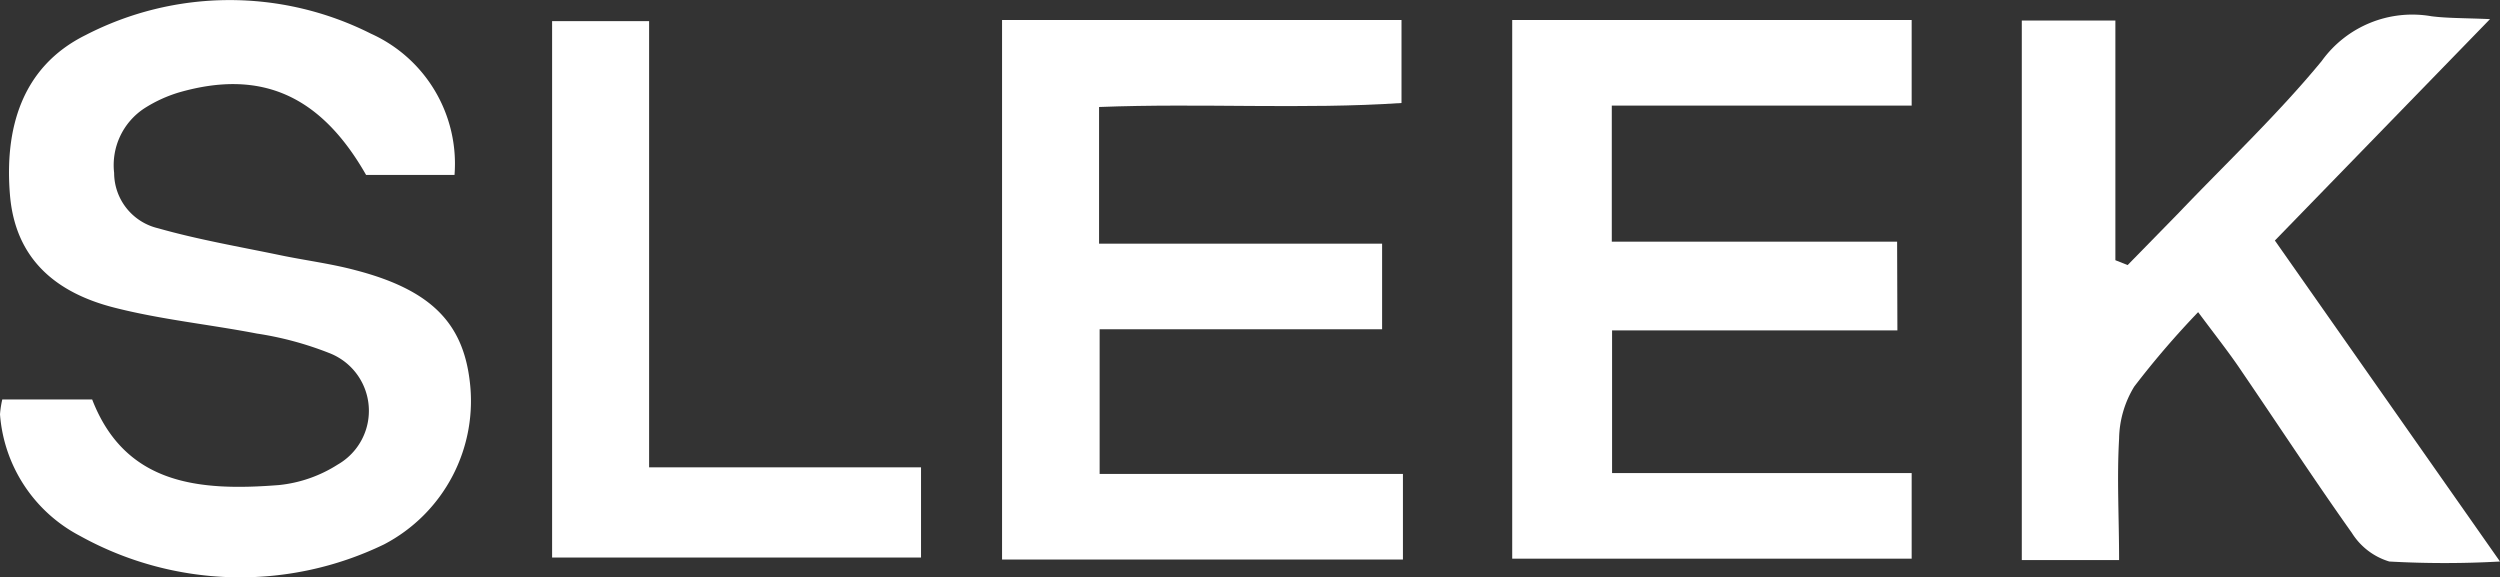<svg xmlns="http://www.w3.org/2000/svg" viewBox="0 0 87.62 20.23"><rect x="0" y="0" width="87.62" height="20.23" fill="#333333" stroke="none"/><defs><style>.cls-1{fill:#fff;}</style></defs><title>Risorsa 13</title><g id="Livello_2" data-name="Livello 2"><g id="Livello_1-2" data-name="Livello 1"><path class="cls-1" d="M15.93,6.13h-3.1C11.24,3.34,9.15,2.41,6.27,3.24a4.83,4.83,0,0,0-1.2.55A2.38,2.38,0,0,0,4,6.06,2,2,0,0,0,5.54,8c1.41.4,2.87.65,4.31.95.87.18,1.75.29,2.61.52,2.61.68,3.75,1.82,4,3.86a5.67,5.67,0,0,1-3,5.75A11.58,11.58,0,0,1,2.8,18.78,5.25,5.25,0,0,1,0,14.52,3.55,3.55,0,0,1,.08,14H3.23C4.39,17,7,17.22,9.78,17a4.71,4.71,0,0,0,2.06-.72,2.17,2.17,0,0,0-.31-3.91A11.64,11.64,0,0,0,9,11.69c-1.66-.32-3.36-.49-5-.91C2,10.27.54,9.11.35,6.84S.72,2.36,3,1.23a11,11,0,0,1,10-.05A5,5,0,0,1,15.93,6.13Z"></path><path class="cls-1" d="M66.5,11.58h-10v5H67v3H53V.7H67v3H56.49V8.47h10Z"></path><path class="cls-1" d="M87.27.67,79.73,8.43l7.89,11.25a34.92,34.92,0,0,1-3.88,0,2.34,2.34,0,0,1-1.31-1c-1.32-1.86-2.57-3.77-3.86-5.66-.4-.6-.85-1.17-1.53-2.08a30.81,30.81,0,0,0-2.24,2.61,3.61,3.61,0,0,0-.53,1.83c-.08,1.38,0,2.76,0,4.25H70.86V.72h3.28v8.4l.43.17,1.8-1.84c1.68-1.76,3.46-3.44,5-5.31A3.91,3.91,0,0,1,85.22.57C85.77.64,86.33.63,87.27.67Z"></path><path class="cls-1" d="M35.12.7h14V3.61c-3.43.23-7,0-10.6.14V8.54h9.92v3h-9.9v5.07H49.17v3H35.12Z"></path><path class="cls-1" d="M19.35,19.54V.74h3.4V16.38h9.53v3.16Z"></path></g></g></svg>